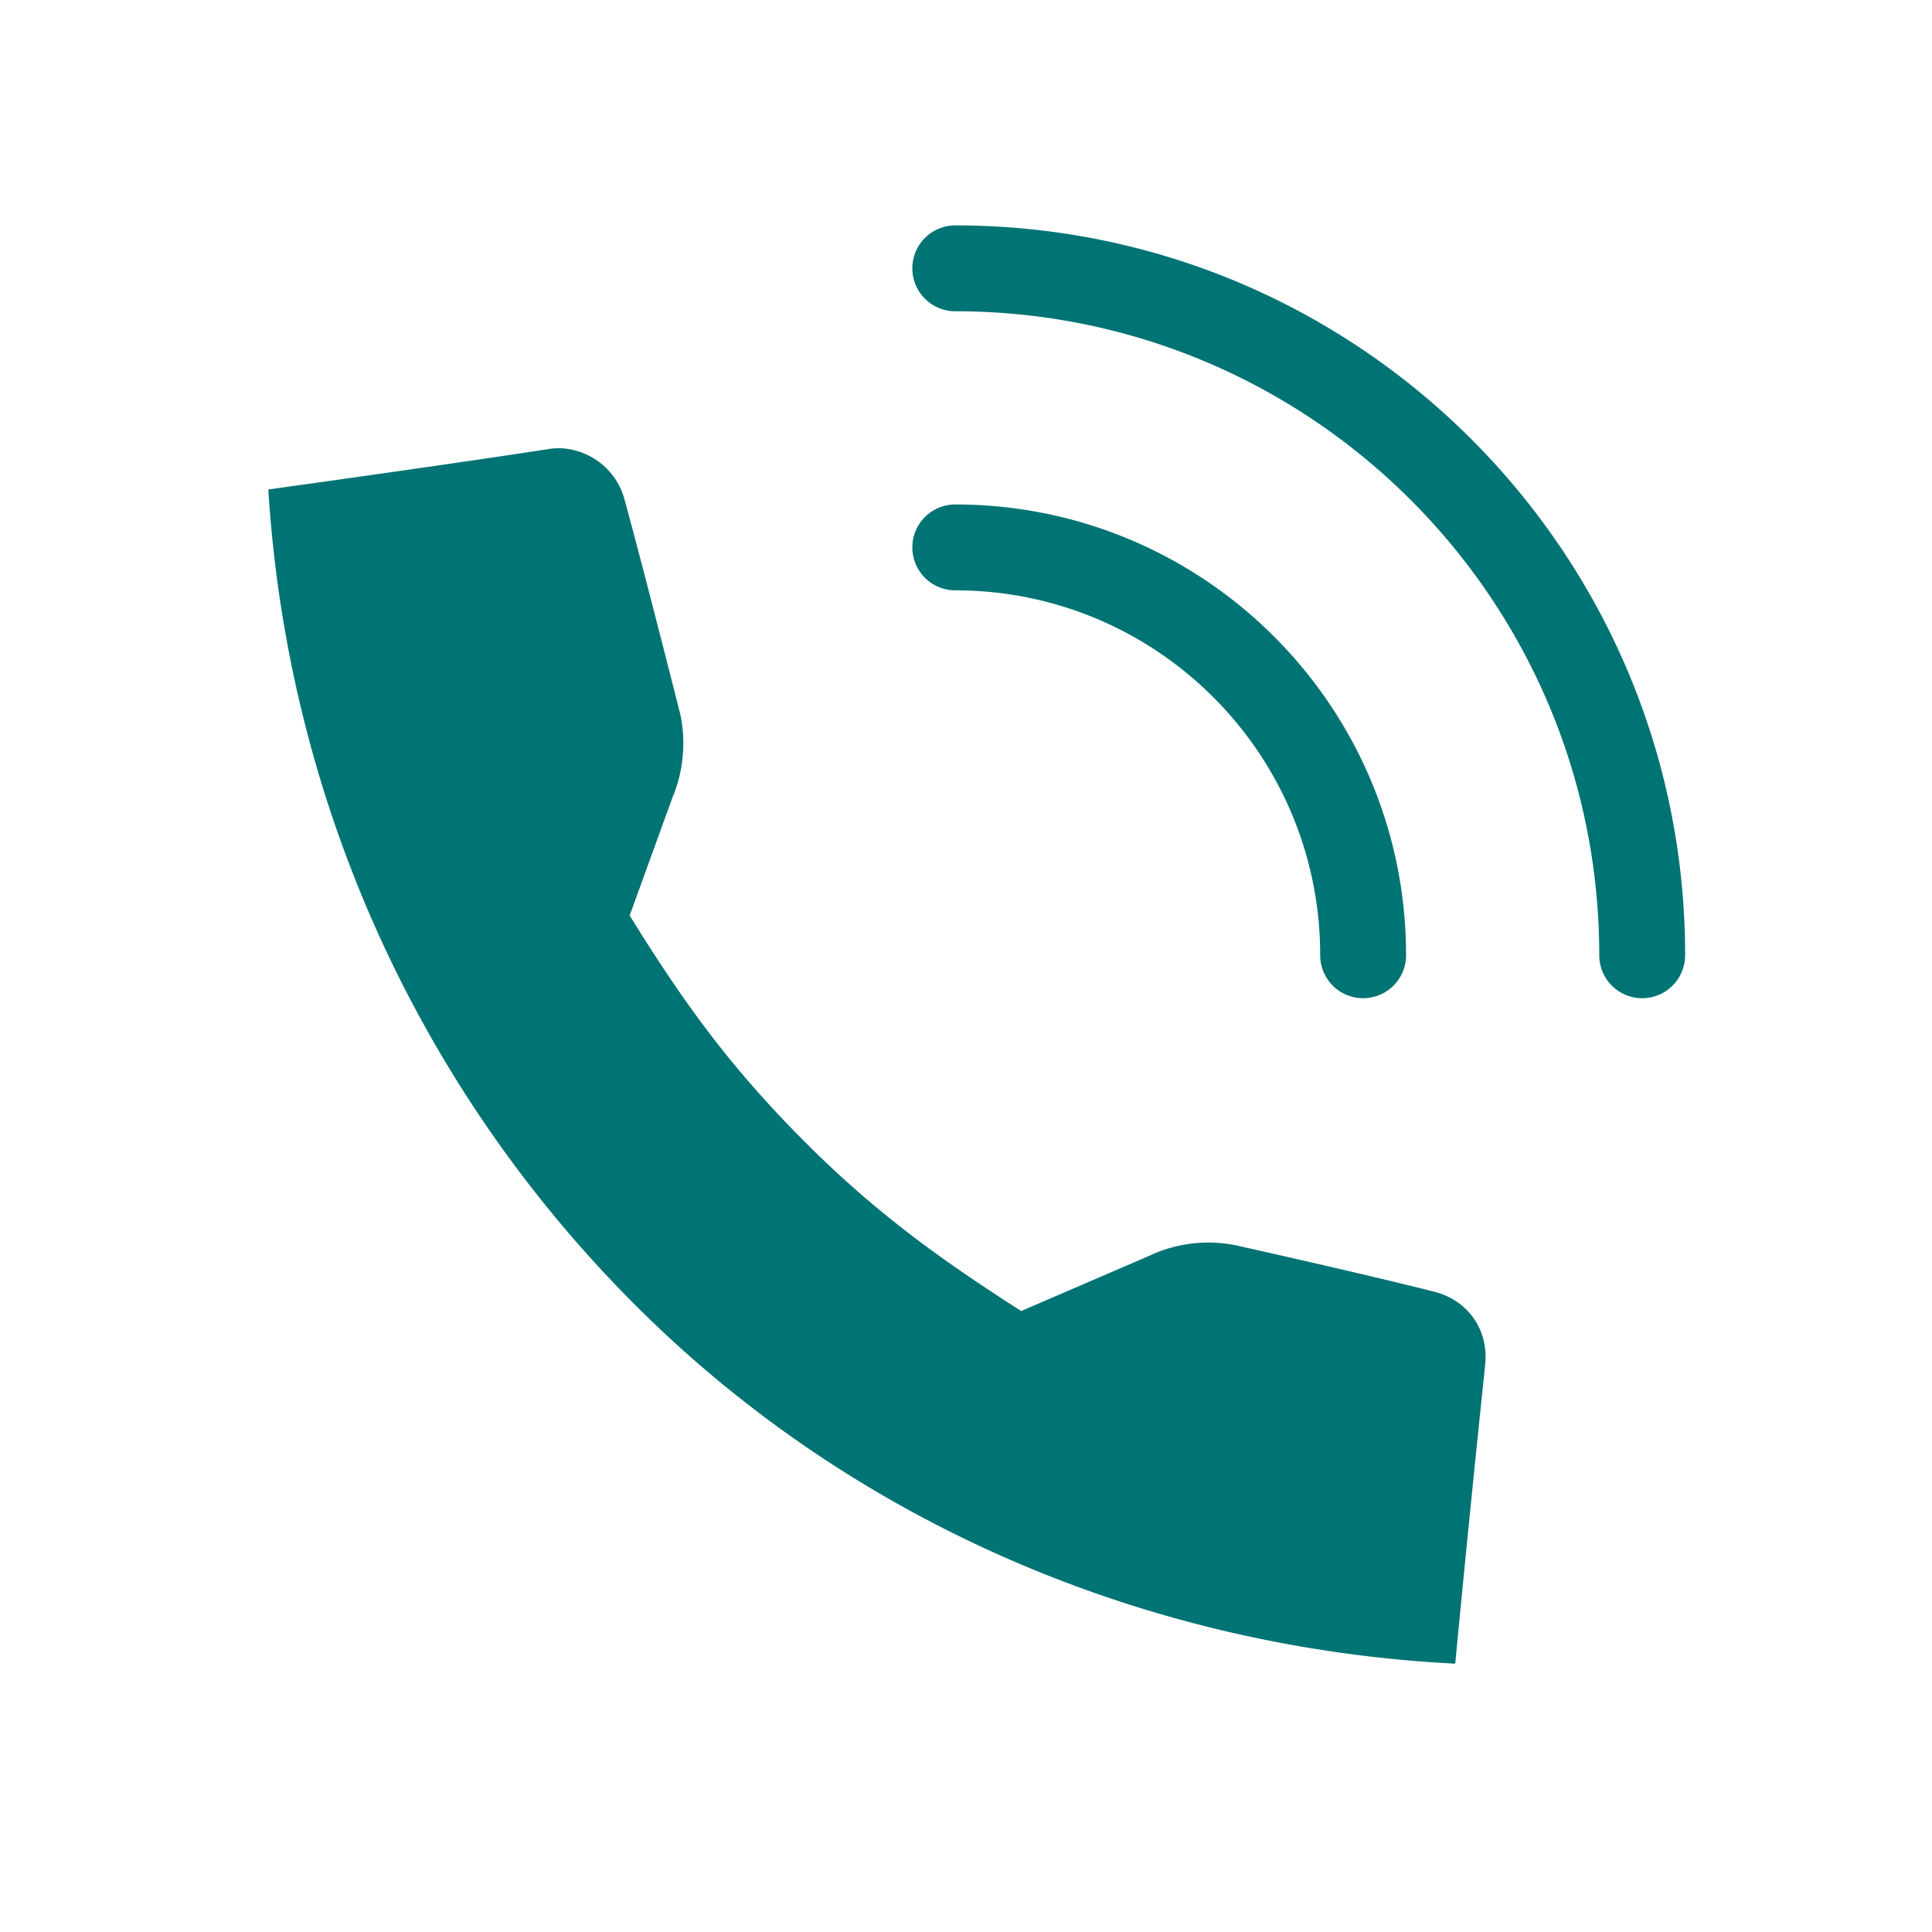 <?xml version="1.0" encoding="UTF-8"?> <svg xmlns="http://www.w3.org/2000/svg" width="72" height="72" viewBox="0 0 72 72"><g fill="none" fill-rule="evenodd"><path fill="#FFF" d="M-604-4868H676v6082H-604z"></path><path d="M0 0h72v72H0z"></path><path fill="#007374" d="M23.272 18.608c.481 1.76 1.18 4.45 2.093 8.066a5.277 5.277 0 0 1-.213 2.816l-.105.268-1.581 4.36c1.939 3.135 3.648 5.528 6.384 8.292 2.575 2.601 4.909 4.312 7.682 6.11l.526.338 4.774-2.059a5.15 5.15 0 0 1 3.223-.39c3.265.731 5.733 1.309 7.404 1.732 1.198.304 2.034 1.367 1.887 2.742A1217.72 1217.72 0 0 0 54.232 62c-11.092-.562-22.253-4.974-30.723-13.53C15.183 40.058 10.679 29.248 10 18.242c4.661-.65 8.154-1.154 10.48-1.512 1.083-.167 2.416.504 2.792 1.878zM35.6 18.8c9.278 0 16.8 7.522 16.8 16.8a1.6 1.6 0 1 1-3.2 0c0-7.511-6.089-13.6-13.6-13.6a1.6 1.6 0 1 1 0-3.2zm0-10.4c15.022 0 27.2 12.178 27.2 27.2a1.6 1.6 0 1 1-3.2 0c0-13.255-10.745-24-24-24a1.6 1.6 0 1 1 0-3.2z"></path></g></svg> 